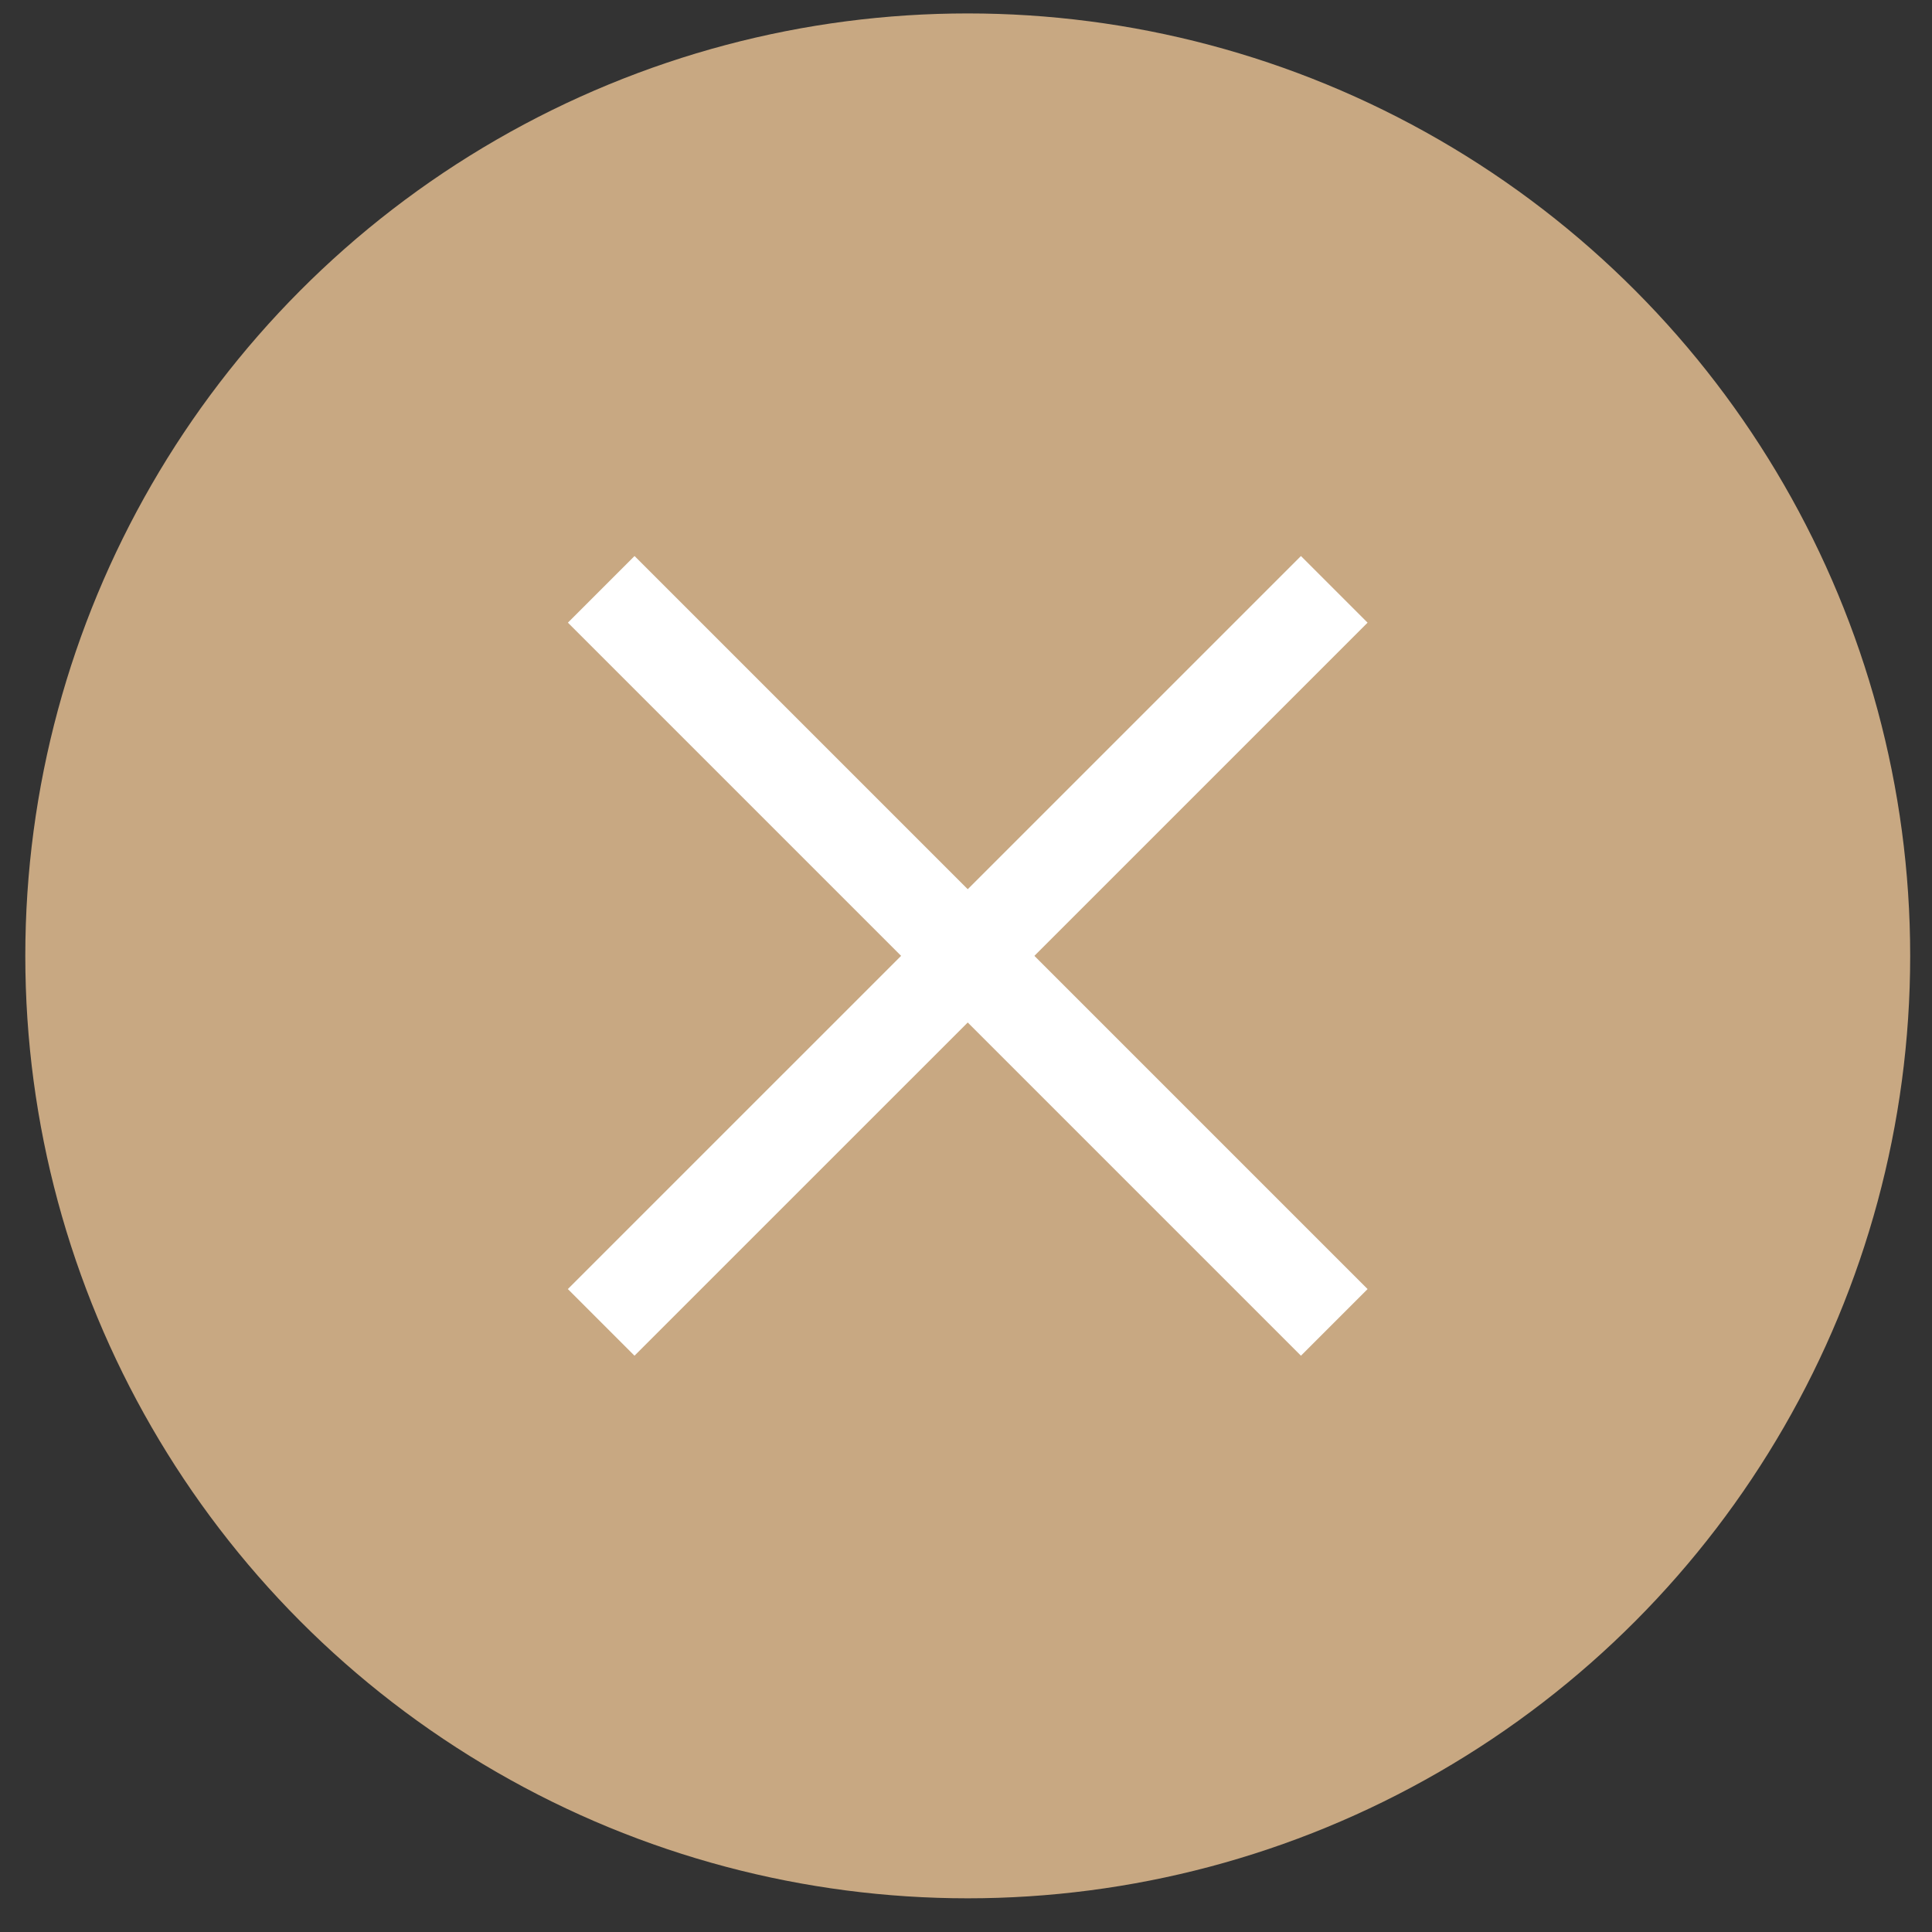 <?xml version="1.0" encoding="UTF-8"?> <svg xmlns="http://www.w3.org/2000/svg" width="41" height="41" viewBox="0 0 41 41" fill="none"><rect x="0" y="0" width="41" height="41" fill="#333333" stroke="none"/><circle cx="20.537" cy="20.285" r="20" fill="#C8A882"></circle><path d="M13.466 13.214L27.608 27.356" stroke="white" stroke-width="2" stroke-linecap="square" stroke-linejoin="round"></path><path d="M27.608 13.214L13.465 27.356" stroke="white" stroke-width="2" stroke-linecap="square" stroke-linejoin="round"></path></svg> 